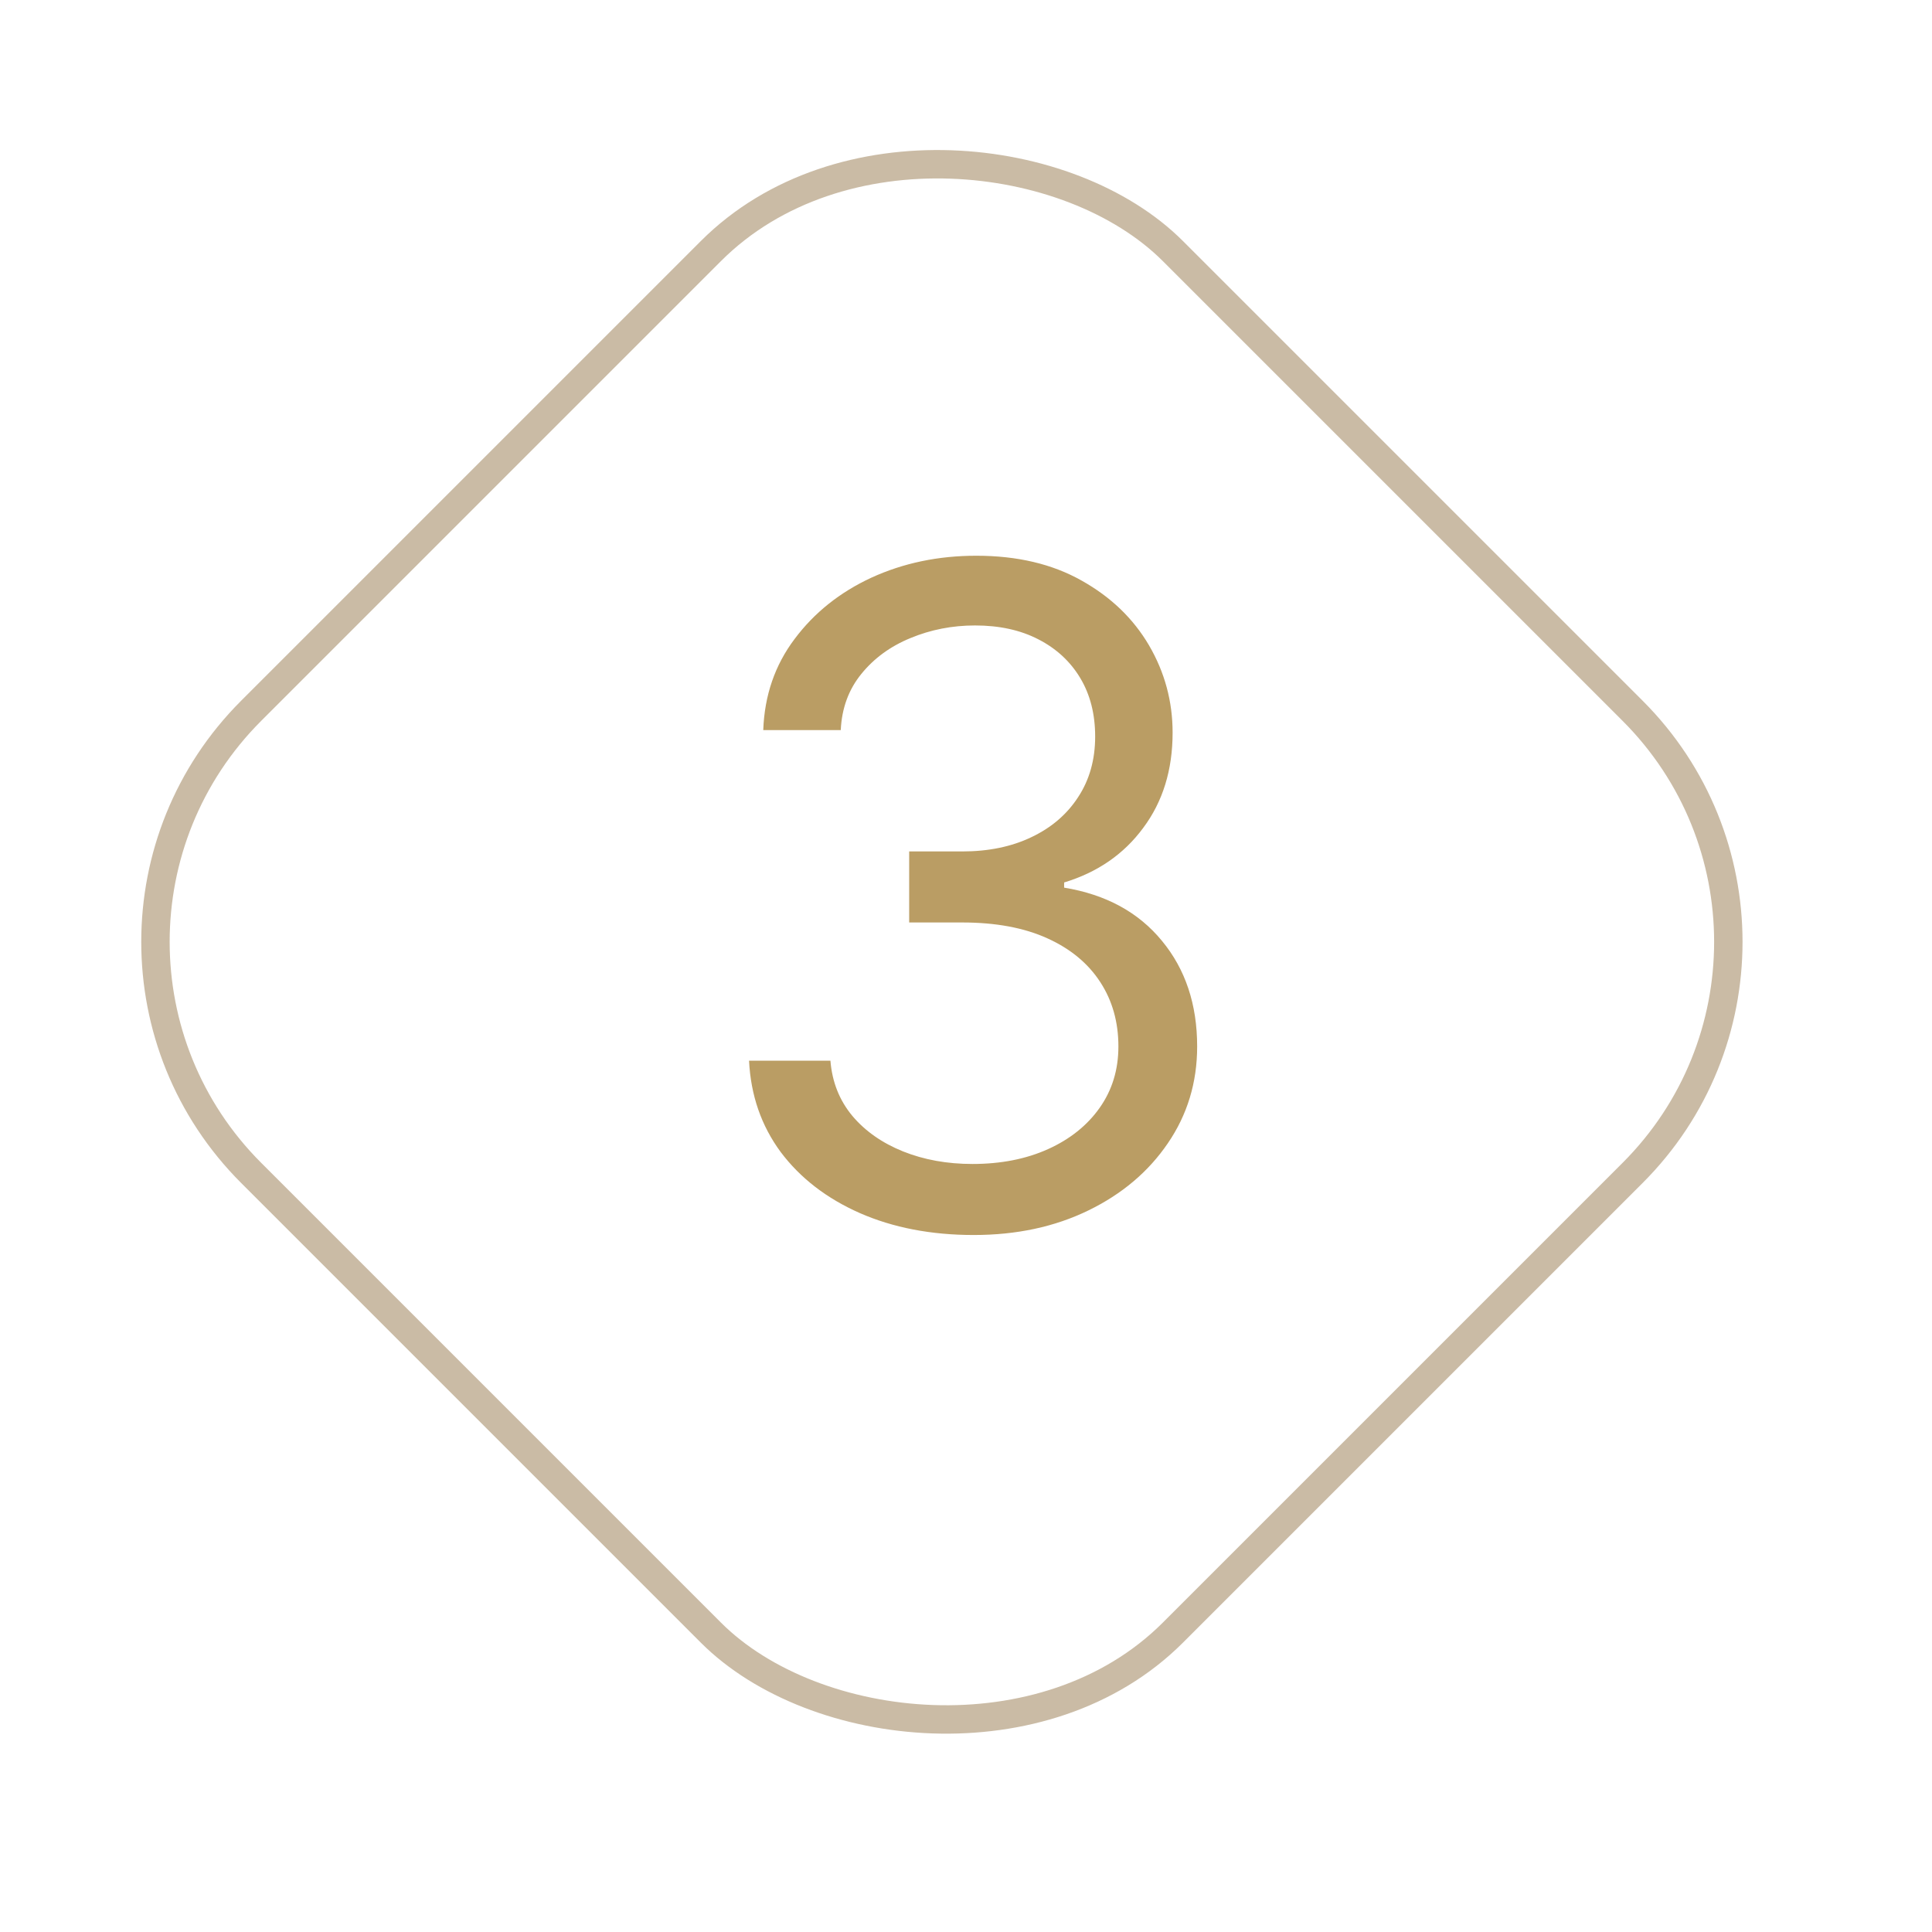 <?xml version="1.0" encoding="UTF-8"?> <svg xmlns="http://www.w3.org/2000/svg" width="34" height="34" viewBox="0 0 34 34" fill="none"><path d="M17.136 21.734C16.386 21.734 15.718 21.605 15.131 21.348C14.547 21.09 14.083 20.732 13.739 20.274C13.398 19.812 13.212 19.276 13.182 18.666H14.614C14.644 19.041 14.773 19.365 15 19.638C15.227 19.907 15.525 20.115 15.892 20.263C16.259 20.41 16.667 20.484 17.114 20.484C17.614 20.484 18.057 20.397 18.443 20.223C18.829 20.049 19.133 19.806 19.352 19.496C19.572 19.185 19.682 18.825 19.682 18.416C19.682 17.988 19.576 17.611 19.364 17.285C19.151 16.956 18.841 16.698 18.432 16.513C18.023 16.327 17.523 16.234 16.932 16.234H16V14.984H16.932C17.394 14.984 17.799 14.901 18.148 14.734C18.5 14.568 18.775 14.333 18.972 14.03C19.172 13.727 19.273 13.371 19.273 12.962C19.273 12.568 19.186 12.225 19.011 11.933C18.837 11.642 18.591 11.414 18.273 11.251C17.958 11.088 17.587 11.007 17.159 11.007C16.758 11.007 16.379 11.081 16.023 11.229C15.671 11.373 15.383 11.583 15.159 11.859C14.936 12.132 14.814 12.462 14.796 12.848H13.432C13.454 12.238 13.638 11.704 13.983 11.246C14.328 10.784 14.778 10.424 15.335 10.166C15.896 9.909 16.511 9.78 17.182 9.78C17.901 9.78 18.519 9.926 19.034 10.217C19.549 10.505 19.945 10.886 20.222 11.359C20.498 11.833 20.636 12.344 20.636 12.893C20.636 13.549 20.464 14.107 20.119 14.569C19.778 15.032 19.314 15.352 18.727 15.53V15.621C19.462 15.742 20.036 16.054 20.449 16.558C20.862 17.058 21.068 17.677 21.068 18.416C21.068 19.049 20.896 19.617 20.551 20.121C20.21 20.621 19.744 21.015 19.153 21.302C18.562 21.59 17.89 21.734 17.136 21.734Z" fill="#BA9D64"></path><rect x="0.354" y="16.575" width="22.941" height="22.941" rx="5.75" transform="rotate(-45 0.354 16.575)" stroke="#CABBA5" stroke-width="0.5"></rect></svg> 